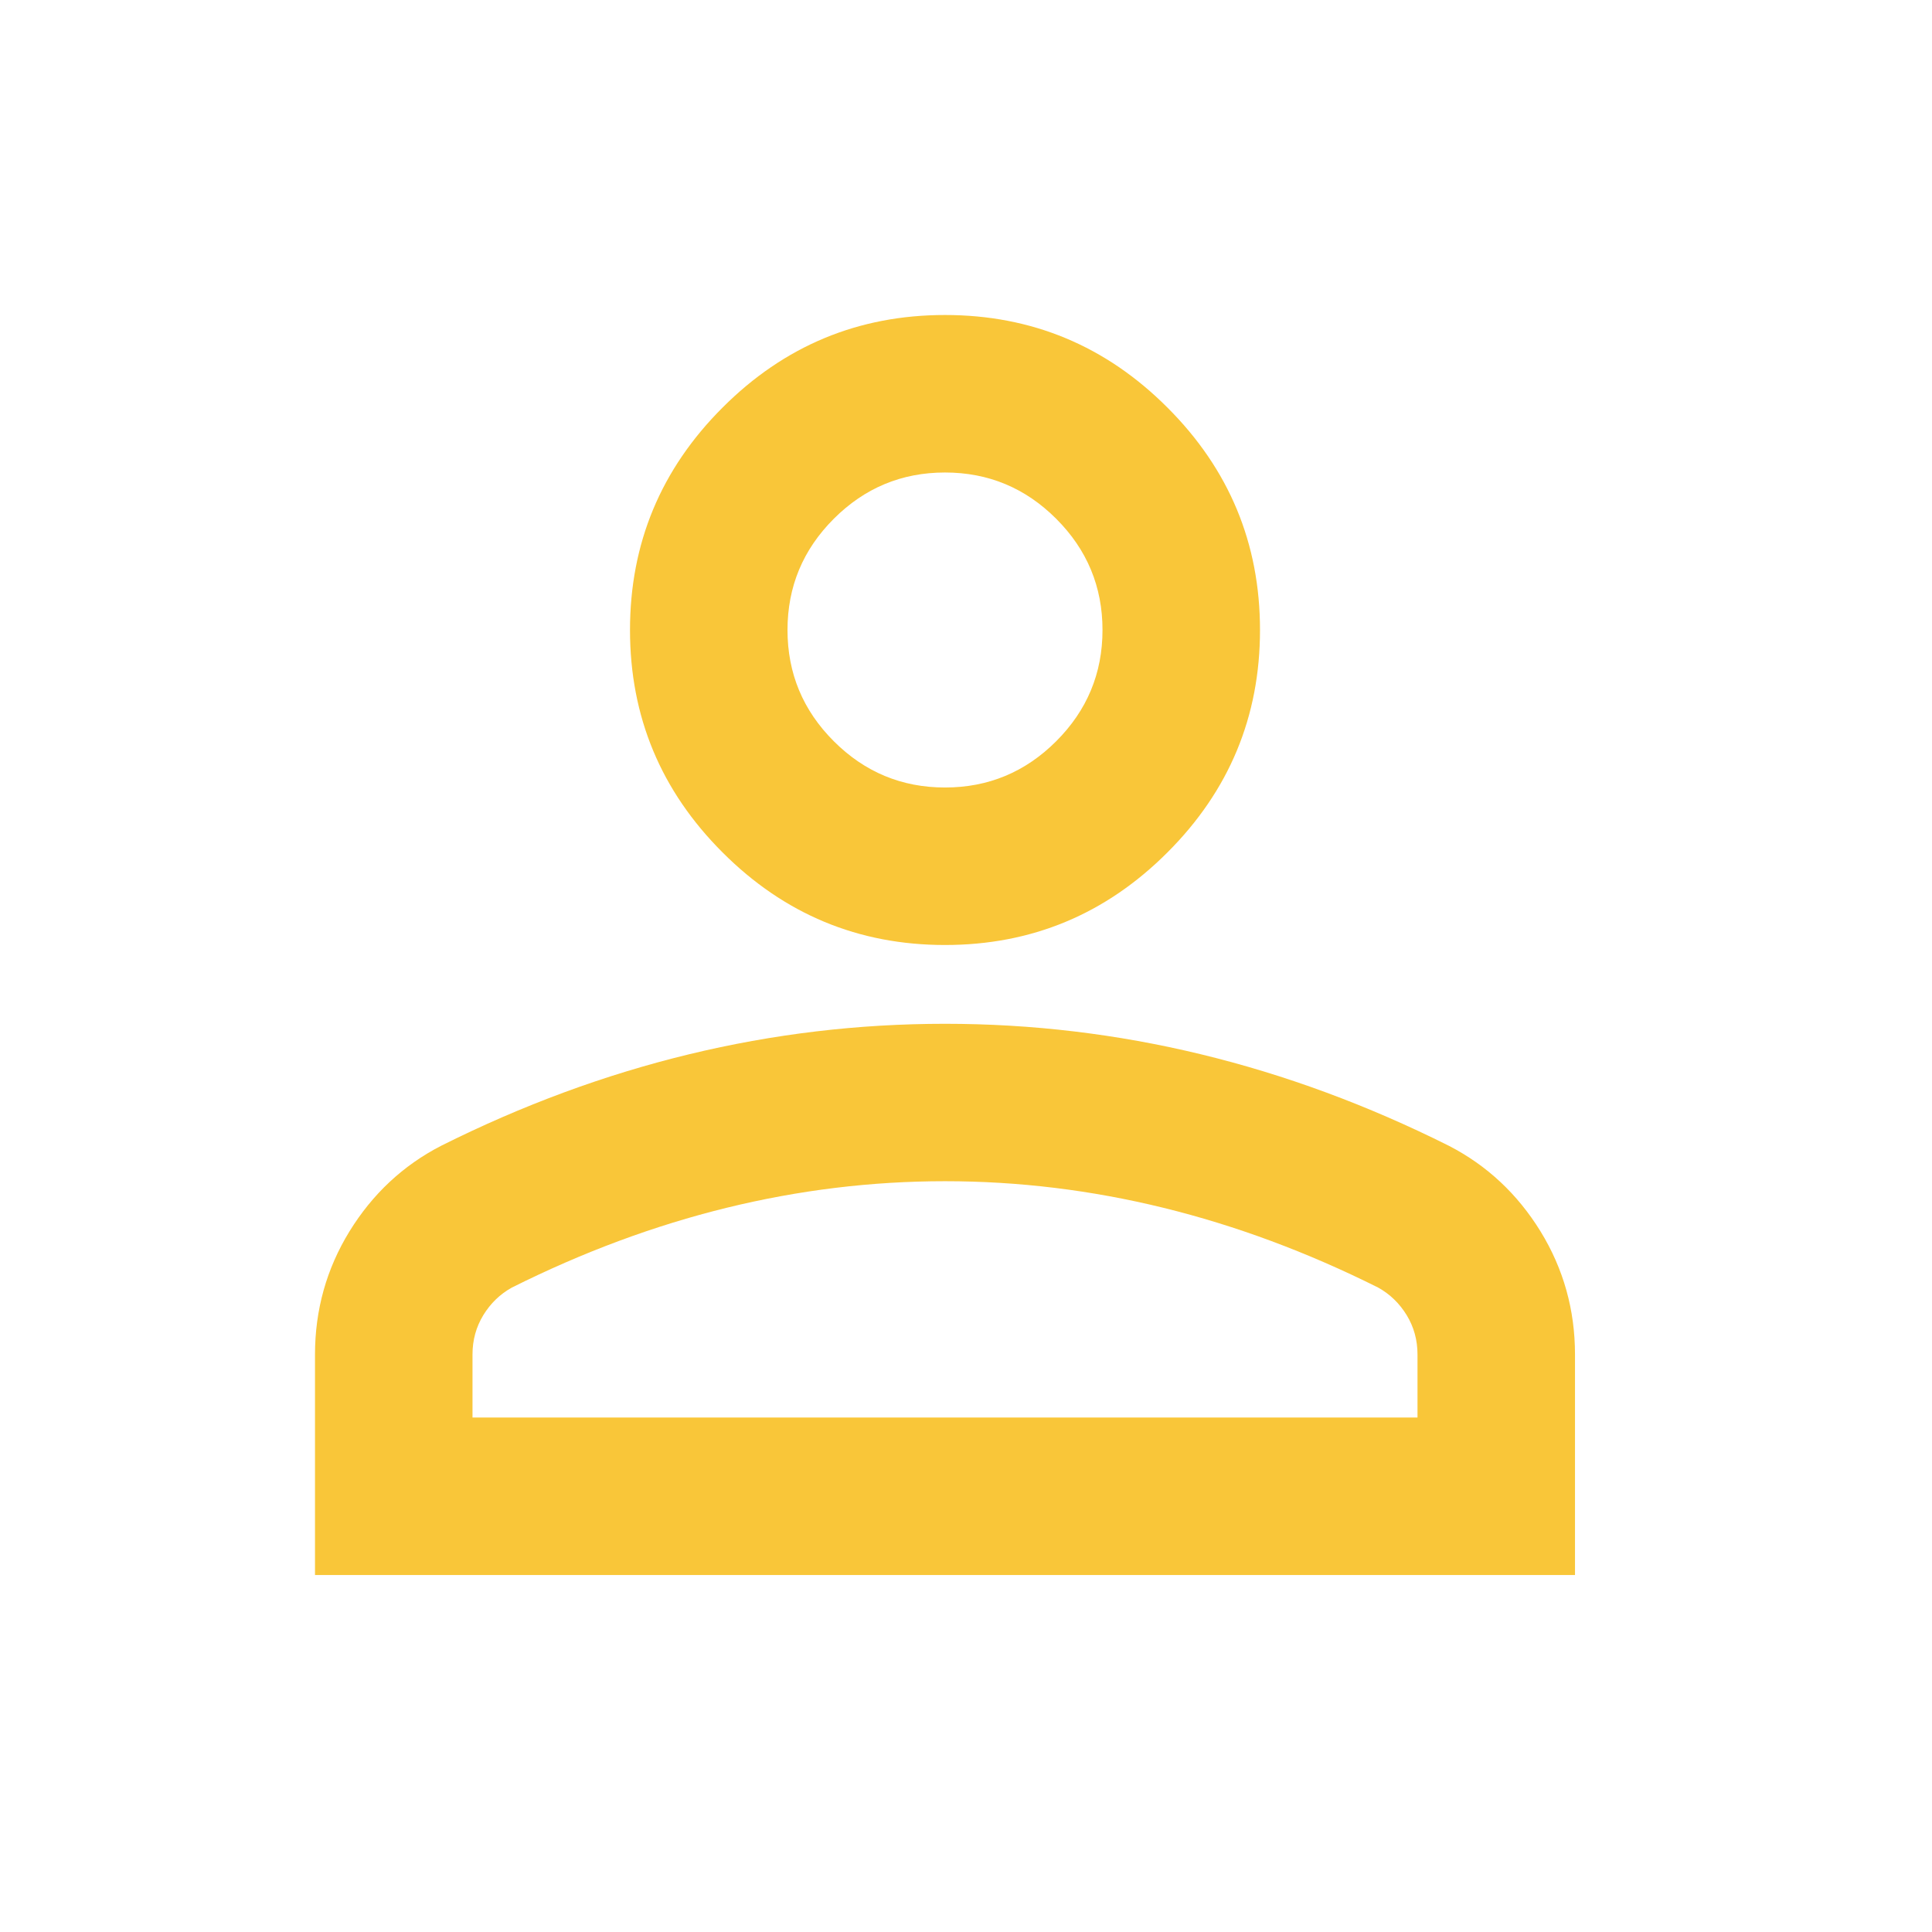<?xml version="1.0" encoding="UTF-8"?> <svg xmlns="http://www.w3.org/2000/svg" width="23" height="23" viewBox="0 0 23 23" fill="none"><mask id="mask0_8626_206" style="mask-type:alpha" maskUnits="userSpaceOnUse" x="0" y="0" width="23" height="23"><rect width="22.5" height="22.5" fill="#D9D9D9"></rect></mask><g mask="url(#mask0_8626_206)"><path d="M11.25 11.25C10.219 11.25 9.336 10.883 8.602 10.148C7.867 9.414 7.5 8.531 7.5 7.5C7.5 6.469 7.867 5.586 8.602 4.852C9.336 4.117 10.219 3.75 11.25 3.75C12.281 3.75 13.164 4.117 13.898 4.852C14.633 5.586 15 6.469 15 7.5C15 8.531 14.633 9.414 13.898 10.148C13.164 10.883 12.281 11.25 11.25 11.25ZM3.75 18.75V16.125C3.75 15.594 3.887 15.105 4.16 14.66C4.434 14.215 4.797 13.875 5.25 13.641C6.219 13.156 7.203 12.793 8.203 12.551C9.203 12.309 10.219 12.188 11.25 12.188C12.281 12.188 13.297 12.309 14.297 12.551C15.297 12.793 16.281 13.156 17.25 13.641C17.703 13.875 18.066 14.215 18.34 14.66C18.613 15.105 18.75 15.594 18.75 16.125V18.75H3.75ZM5.625 16.875H16.875V16.125C16.875 15.953 16.832 15.797 16.746 15.656C16.66 15.516 16.547 15.406 16.406 15.328C15.562 14.906 14.711 14.59 13.852 14.379C12.992 14.168 12.125 14.062 11.25 14.062C10.375 14.062 9.508 14.168 8.648 14.379C7.789 14.59 6.938 14.906 6.094 15.328C5.953 15.406 5.84 15.516 5.754 15.656C5.668 15.797 5.625 15.953 5.625 16.125V16.875ZM11.25 9.375C11.766 9.375 12.207 9.191 12.574 8.824C12.941 8.457 13.125 8.016 13.125 7.5C13.125 6.984 12.941 6.543 12.574 6.176C12.207 5.809 11.766 5.625 11.25 5.625C10.734 5.625 10.293 5.809 9.926 6.176C9.559 6.543 9.375 6.984 9.375 7.5C9.375 8.016 9.559 8.457 9.926 8.824C10.293 9.191 10.734 9.375 11.25 9.375Z" fill="#F9C639"></path></g></svg> 